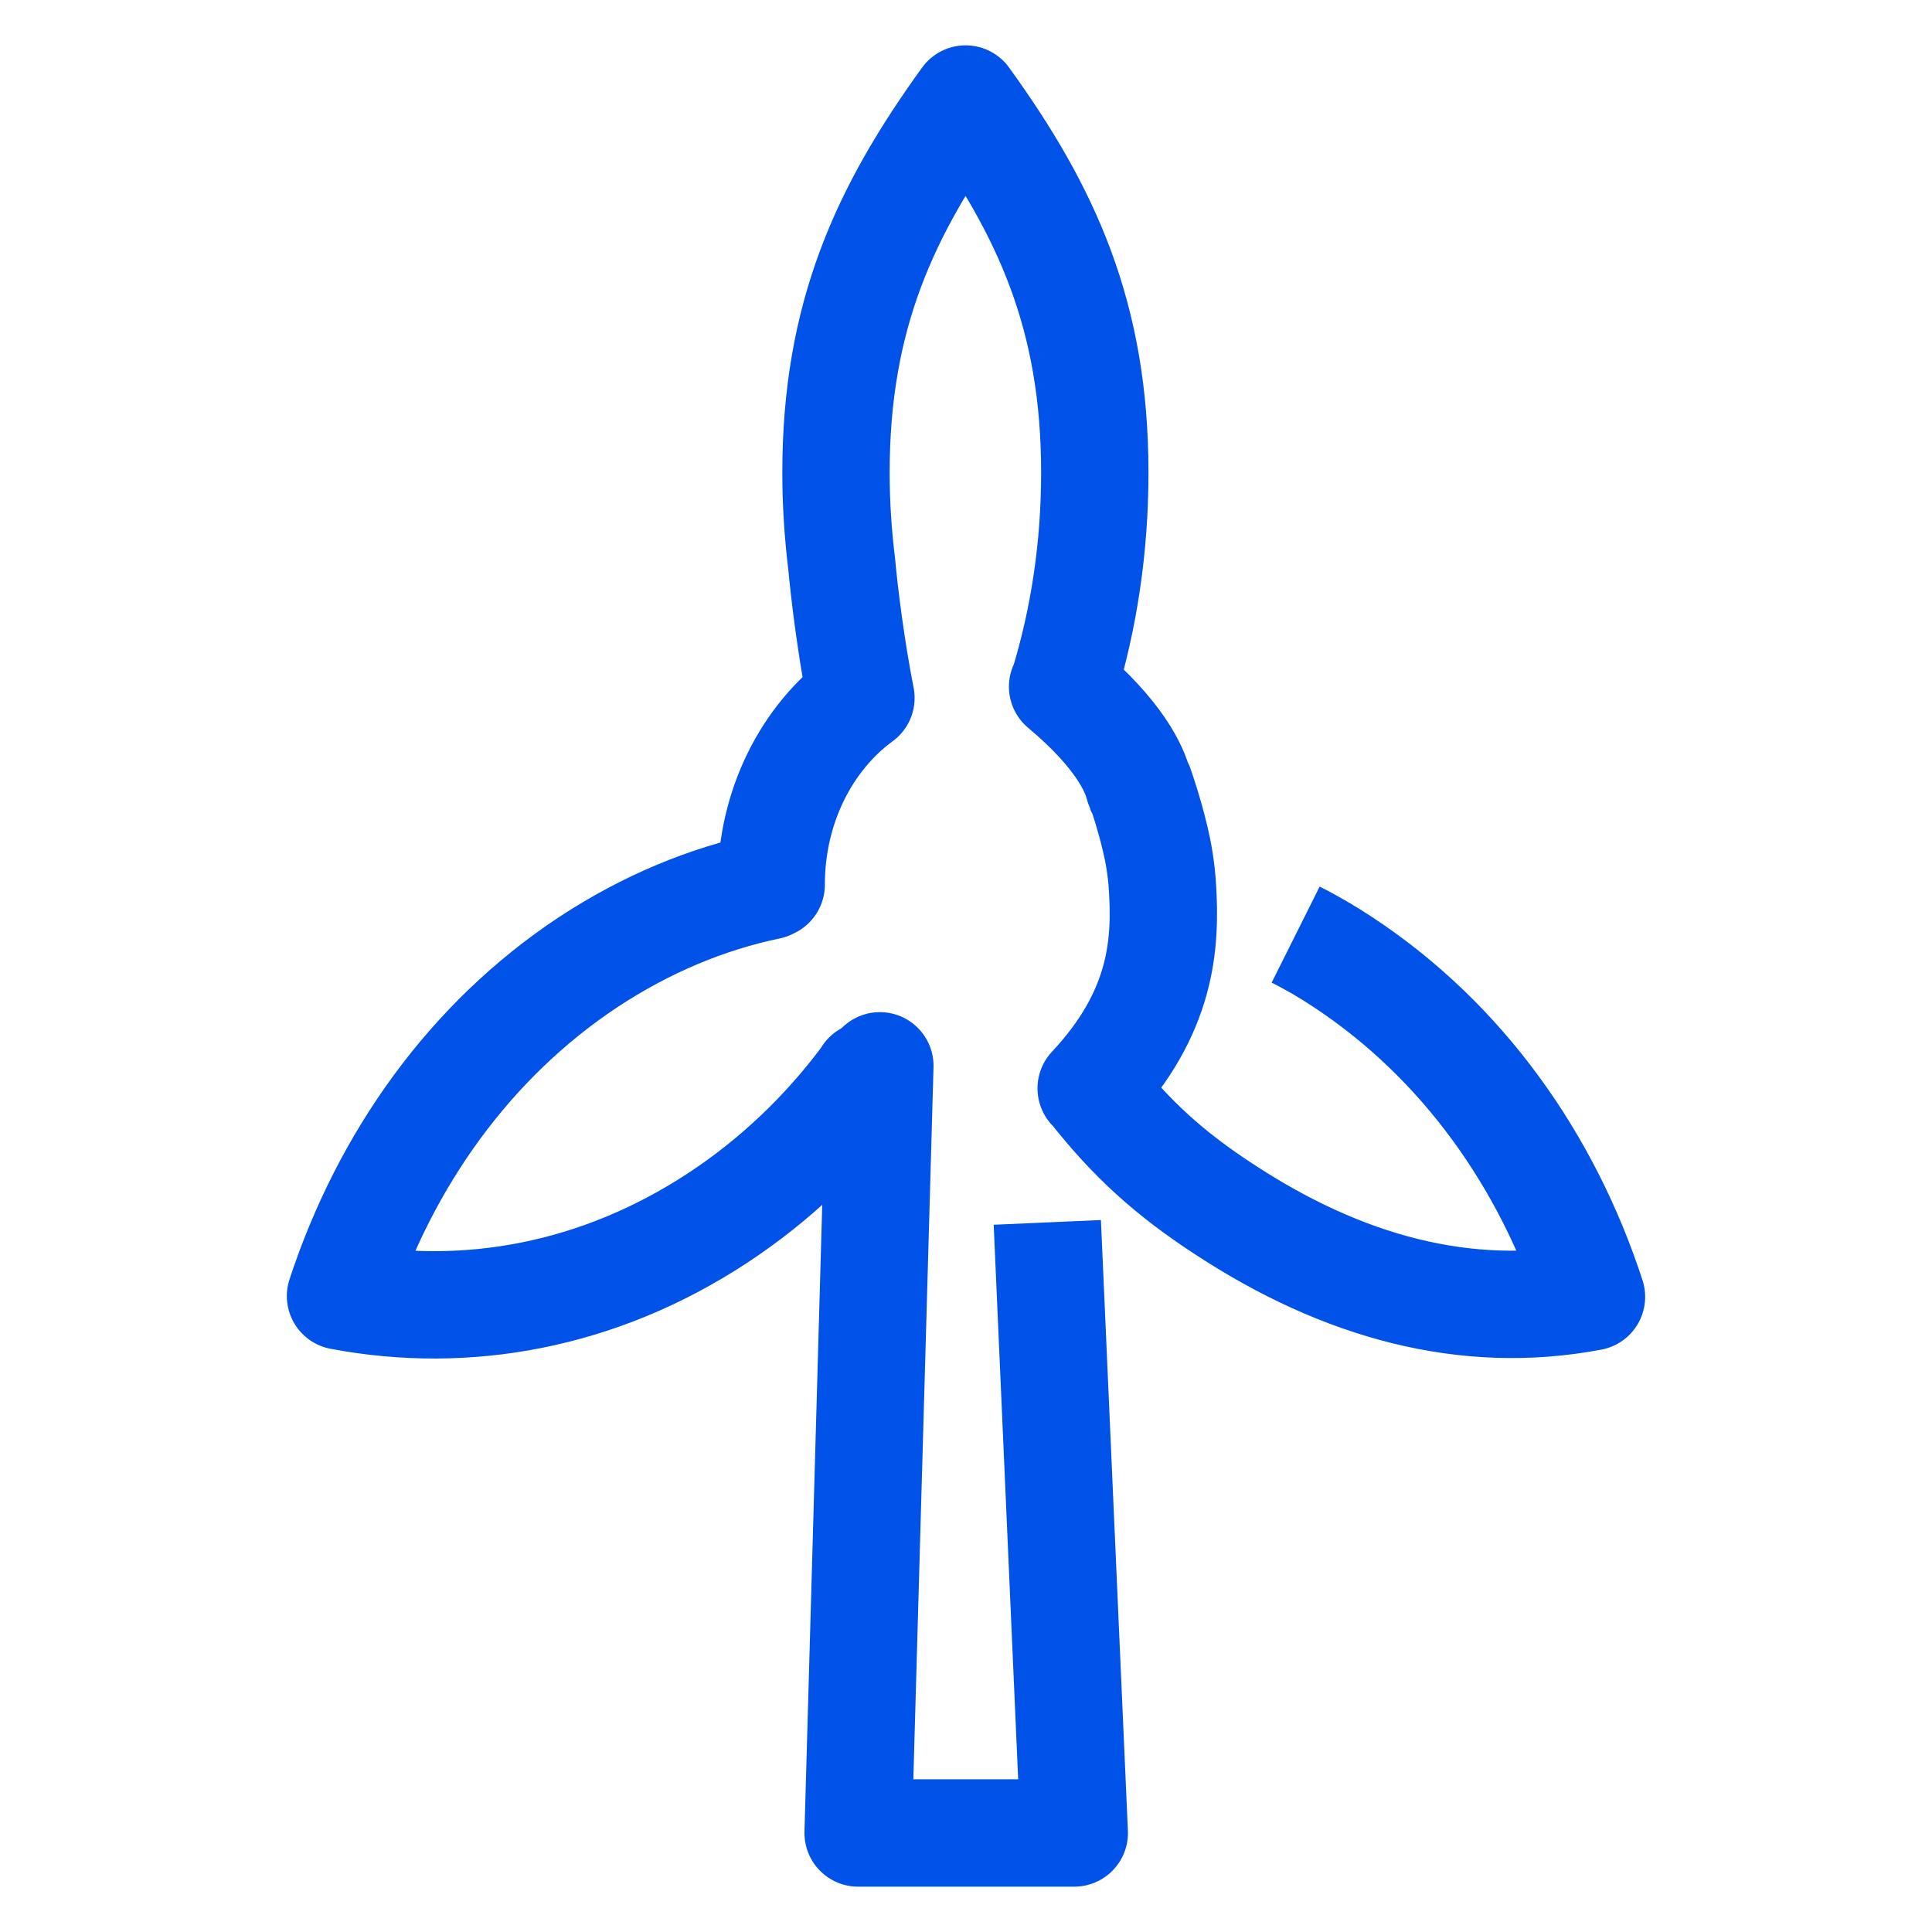<?xml version="1.0" encoding="utf-8"?>
<!-- Generator: Adobe Illustrator 24.0.2, SVG Export Plug-In . SVG Version: 6.00 Build 0)  -->
<svg version="1.1" id="Livello_1" xmlns="http://www.w3.org/2000/svg" xmlns:xlink="http://www.w3.org/1999/xlink" x="0px" y="0px"
	 width="48px" height="48px" viewBox="0 0 48 48" style="enable-background:new 0 0 48 48;" xml:space="preserve">
<style type="text/css">
	.st0{fill:none;stroke:#0152E8;stroke-width:2.667;stroke-linejoin:round;stroke-miterlimit:2.667;}
</style>
<g id="surface1">
	<path class="st0" d="M26.02,30.37l0.67,15.17h-5.37l0.54-19.06l-0.29,0.26c-0.01-0.01-0.02-0.01-0.03-0.02l-0.05,0.08
		c-1.01,1.35-2.23,2.52-3.66,3.46c-2.95,1.94-6.25,2.53-9.37,1.94c1.11-3.38,3.21-6.35,6.16-8.3c1.43-0.94,2.94-1.57,4.48-1.89
		l0.06-0.03c0-1.95,0.89-3.66,2.23-4.64C21.05,15.61,20.91,14,20.91,14c-0.09-0.74-0.14-1.49-0.14-2.26c0-3.89,1.21-6.5,3.22-9.28
		C26,5.24,27.2,7.85,27.2,11.74c0,1.86-0.27,3.64-0.78,5.3l-0.02,0.02c1.41,1.18,1.79,2.05,1.89,2.45c0.04,0.16,0.03,0.03,0.03,0.03
		s0.22,0.62,0.38,1.3c0.08,0.33,0.15,0.73,0.18,1.18c0.09,1.43,0,3.13-1.77,5.02h0.01c0.98,1.25,1.94,2.12,3.29,3
		c2.95,1.94,6.02,2.77,9.13,2.18c-1.1-3.38-3.2-6.35-6.15-8.3c-0.39-0.26-0.8-0.5-1.2-0.7"/>
</g>
</svg>
